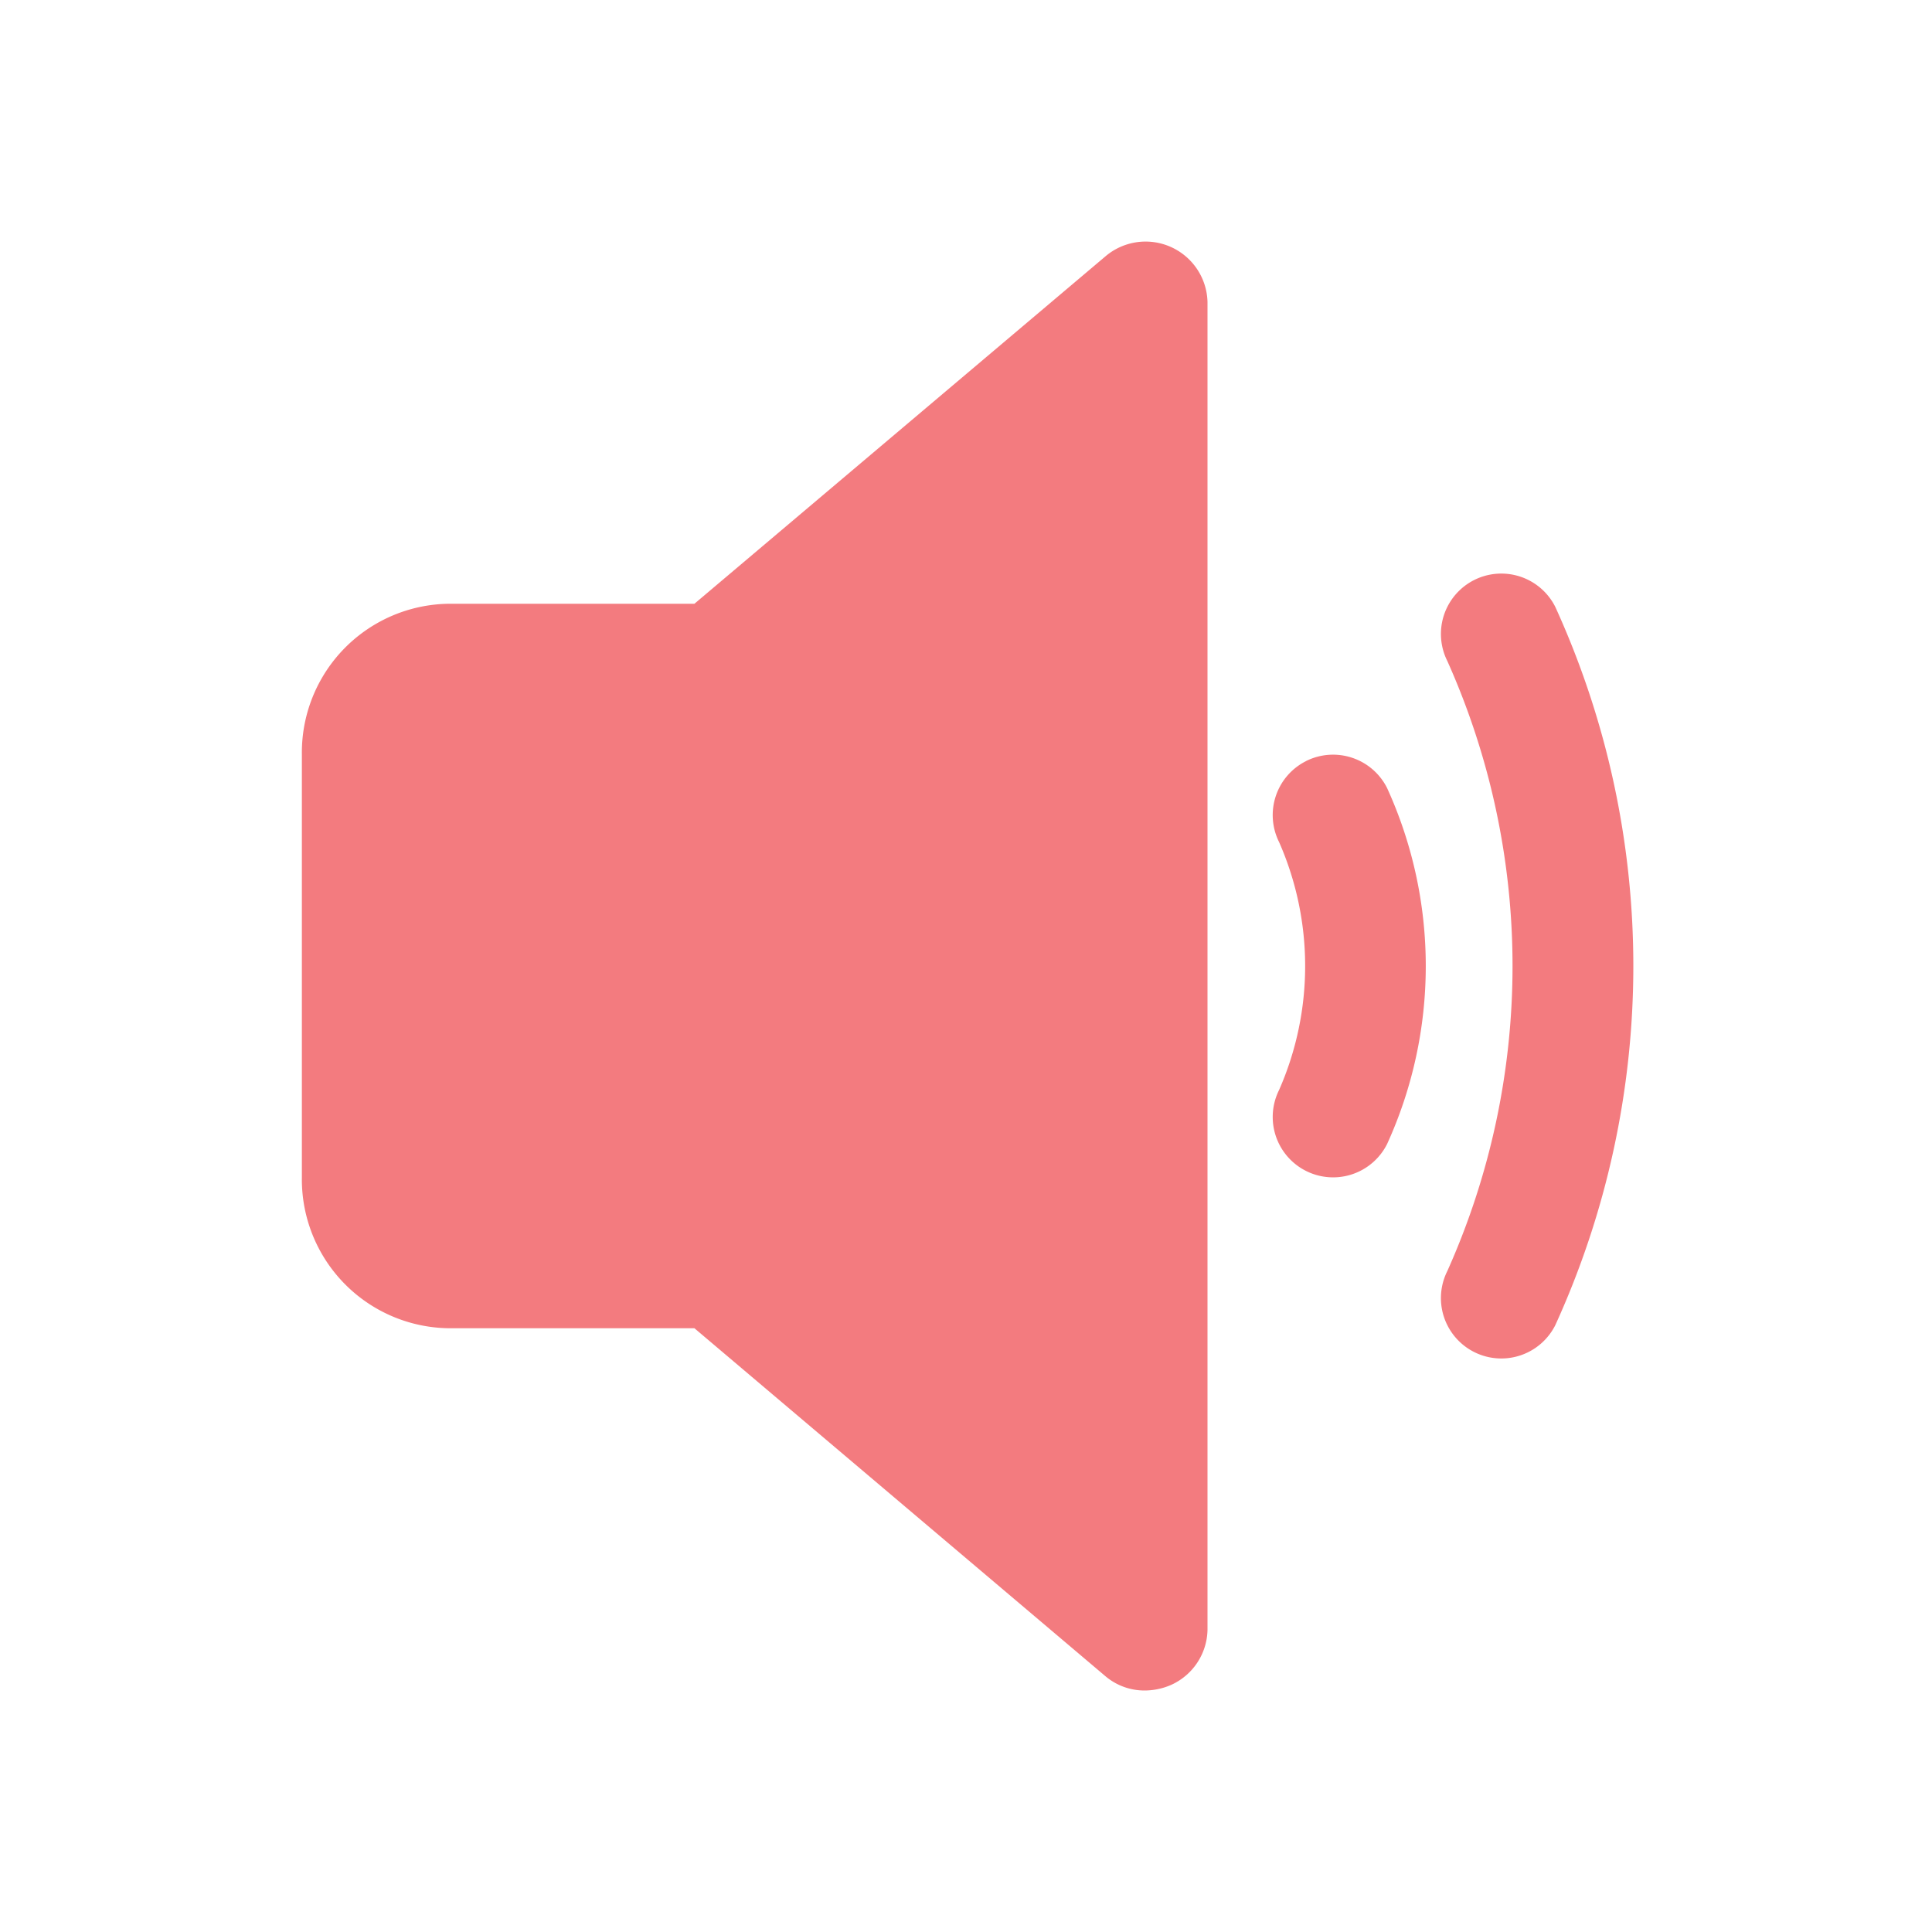 <svg viewBox="0 0 32 32" xmlns="http://www.w3.org/2000/svg"><defs><style>.cls-1{fill:#231f20;}</style></defs><title></title><g id="Sound"><path d="M20,5V27a1.022,1.022,0,0,1-.602.907A1.101,1.101,0,0,1,18.955,28a1,1,0,0,1-.646-.237L11.502,22H7.455A2.465,2.465,0,0,1,5,19.5v-7A2.465,2.465,0,0,1,7.455,10h4.047L18.32,4.237A1.026,1.026,0,0,1,20,5Zm1.633,7.606a1,1,0,0,0-.447,1.342,5.099,5.099,0,0,1,0,4.105,1,1,0,0,0,1.789.895,7.105,7.105,0,0,0,0-5.895A1.001,1.001,0,0,0,21.633,12.605Zm4.128-2.553a1,1,0,1,0-1.789.895,12.356,12.356,0,0,1,0,10.105,1,1,0,0,0,1.789.895A14.334,14.334,0,0,0,25.761,10.053Z" fill="#f37b7f" opacity="1" original-fill="#019cff"></path></g></svg>